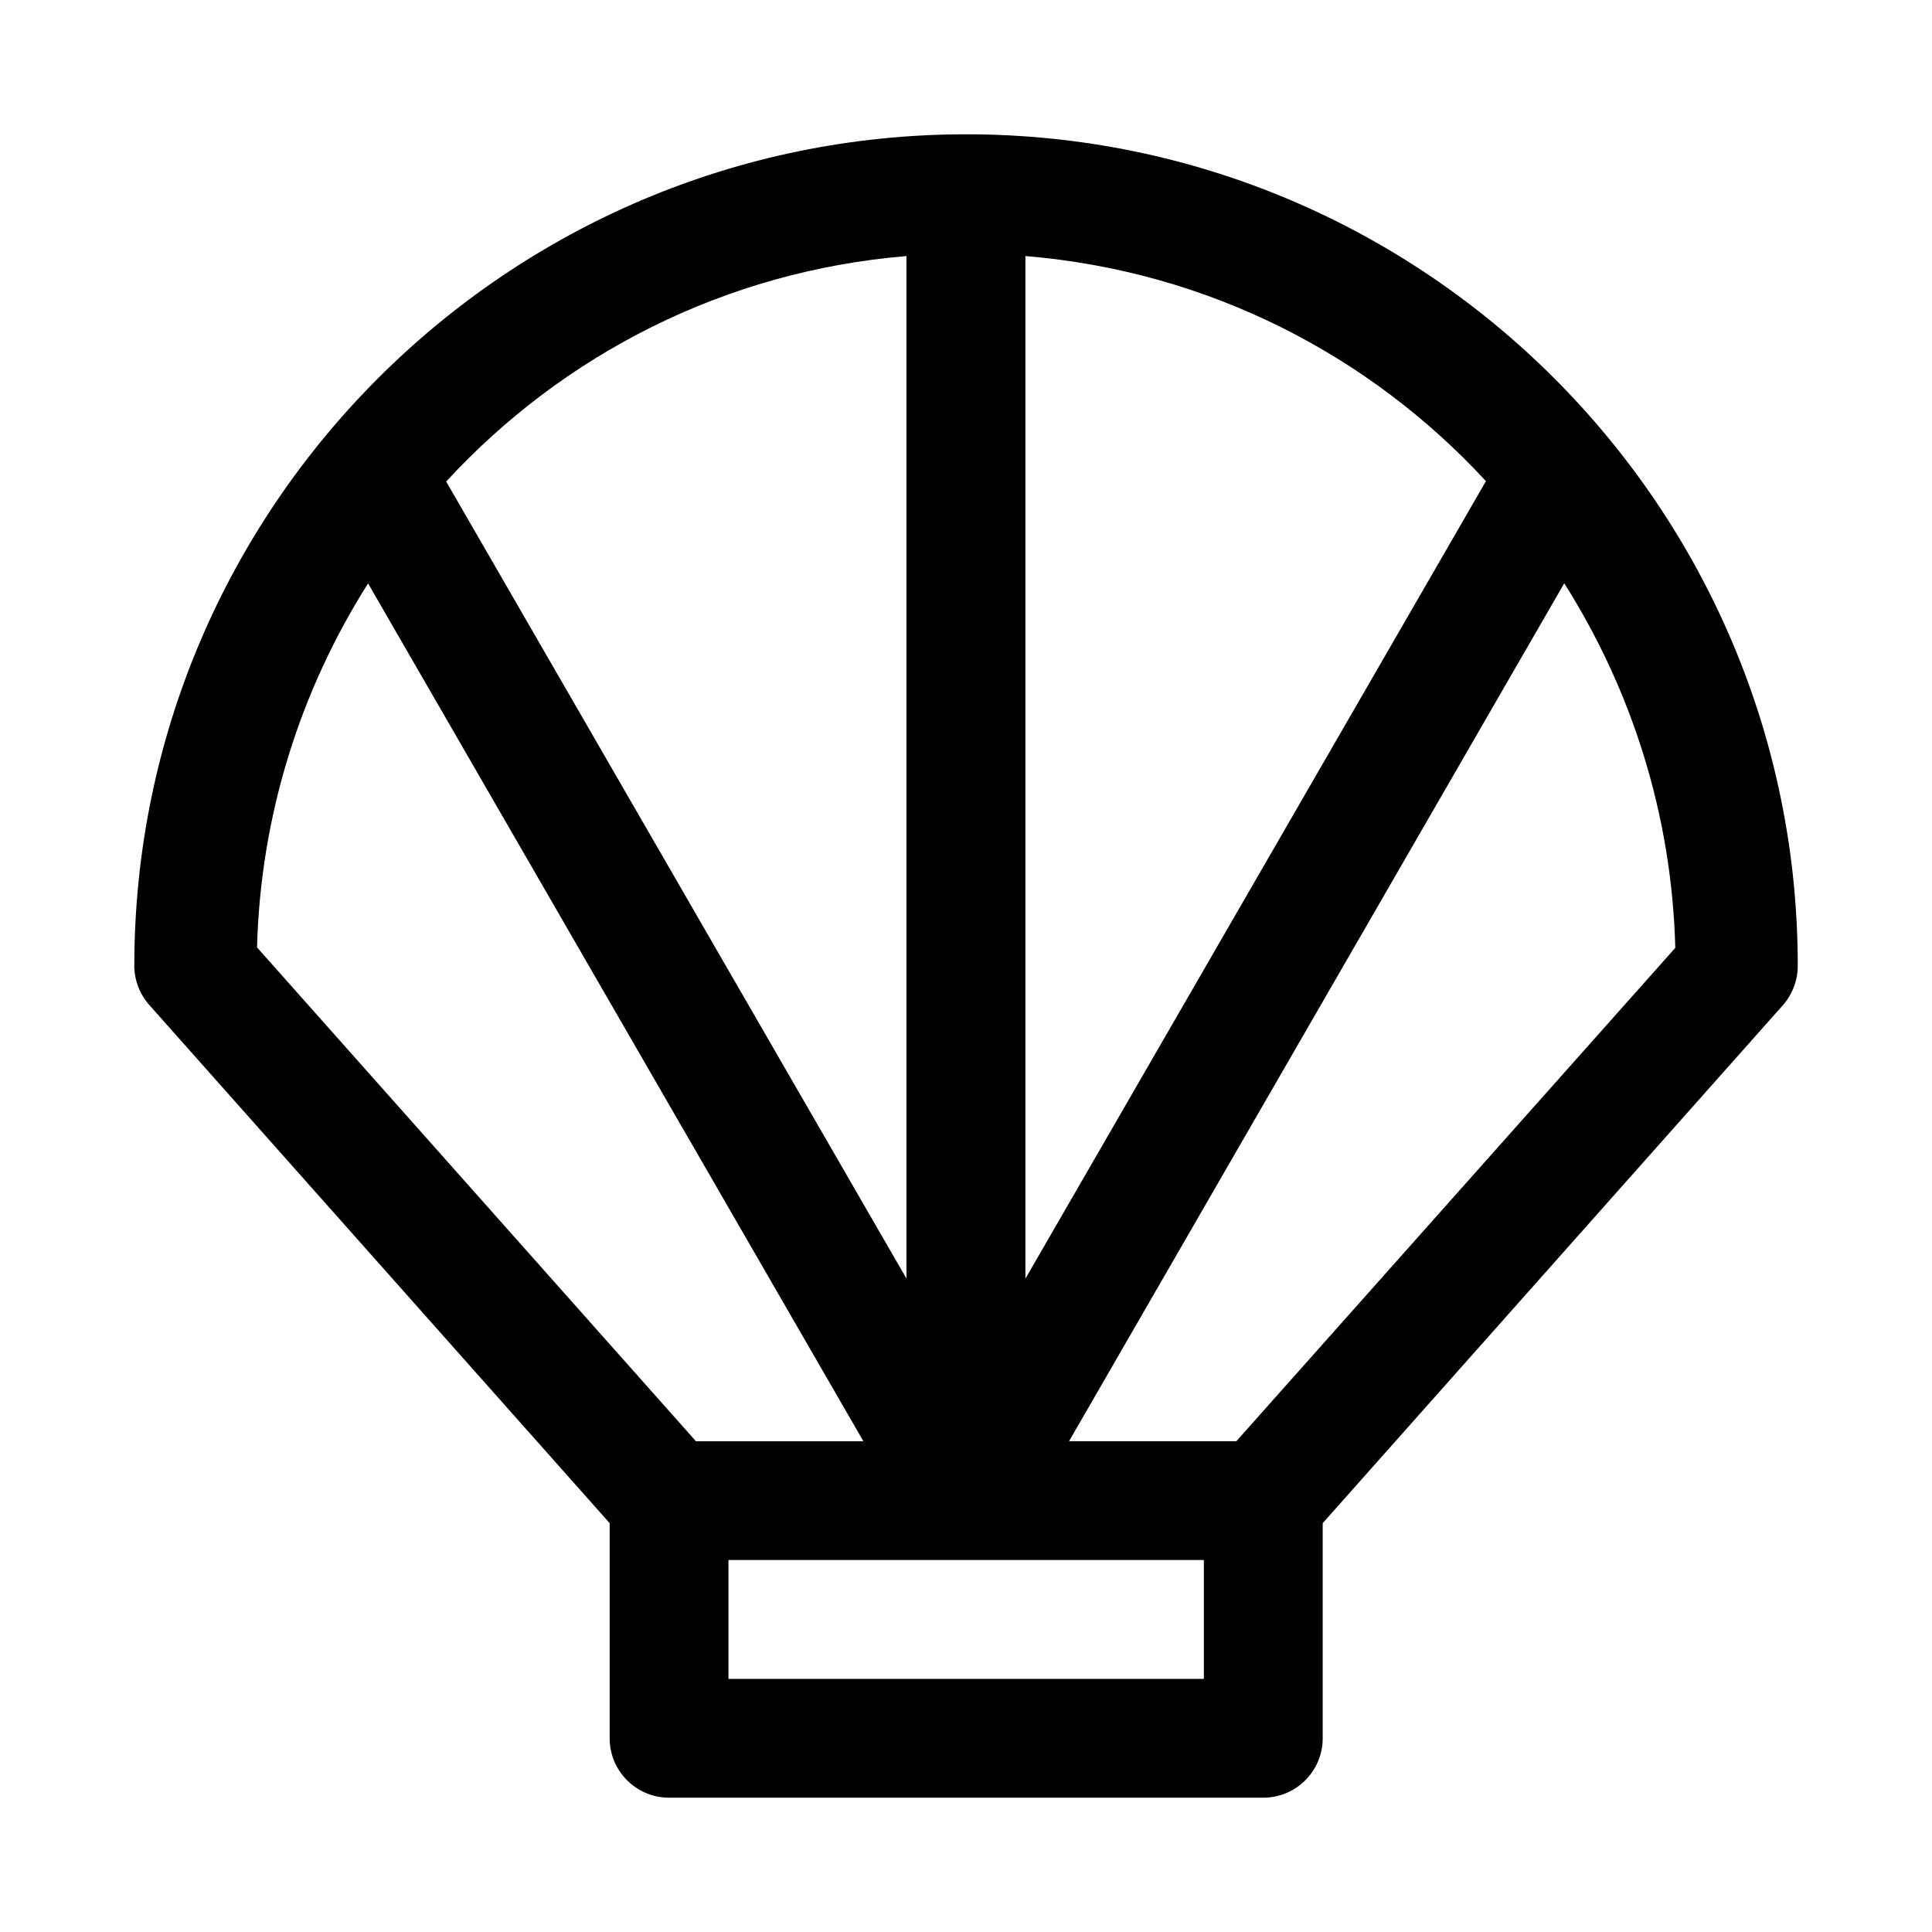 <?xml version="1.0" encoding="UTF-8"?>
<!-- Uploaded to: SVG Repo, www.svgrepo.com, Generator: SVG Repo Mixer Tools -->
<svg fill="#000000" width="800px" height="800px" version="1.1" viewBox="144 144 512 512" xmlns="http://www.w3.org/2000/svg">
 <path d="m179.58 399.93c0.031 3.867 1.465 7.617 4.059 10.484l121.93 137.24v56.949c-0.031 8.742 7.062 15.84 15.805 15.805h157.35c8.742 0.031 15.84-7.062 15.805-15.805v-56.949l121.93-137.24c2.555-2.887 3.973-6.633 3.969-10.484 0-121.54-98.824-220.34-220.37-220.34-121.55 0-220.46 98.805-220.46 220.34zm204.64-188.07v270.97l-121.98-211.22c30.883-33.527 73.664-55.734 121.98-59.75zm31.52 0c48.336 3.984 91.145 26.148 122.05 59.656l-122.05 211.35zm142.8 86.715c17.75 28.055 28.5 61.055 29.43 96.617l-116.33 130.75h-44.34zm-317 0.035 131.27 227.34h-44.375l-116.32-130.88c0.953-35.504 11.703-68.445 29.426-96.461zm95.512 258.82h125.98v31.488h-125.98z"/>
</svg>